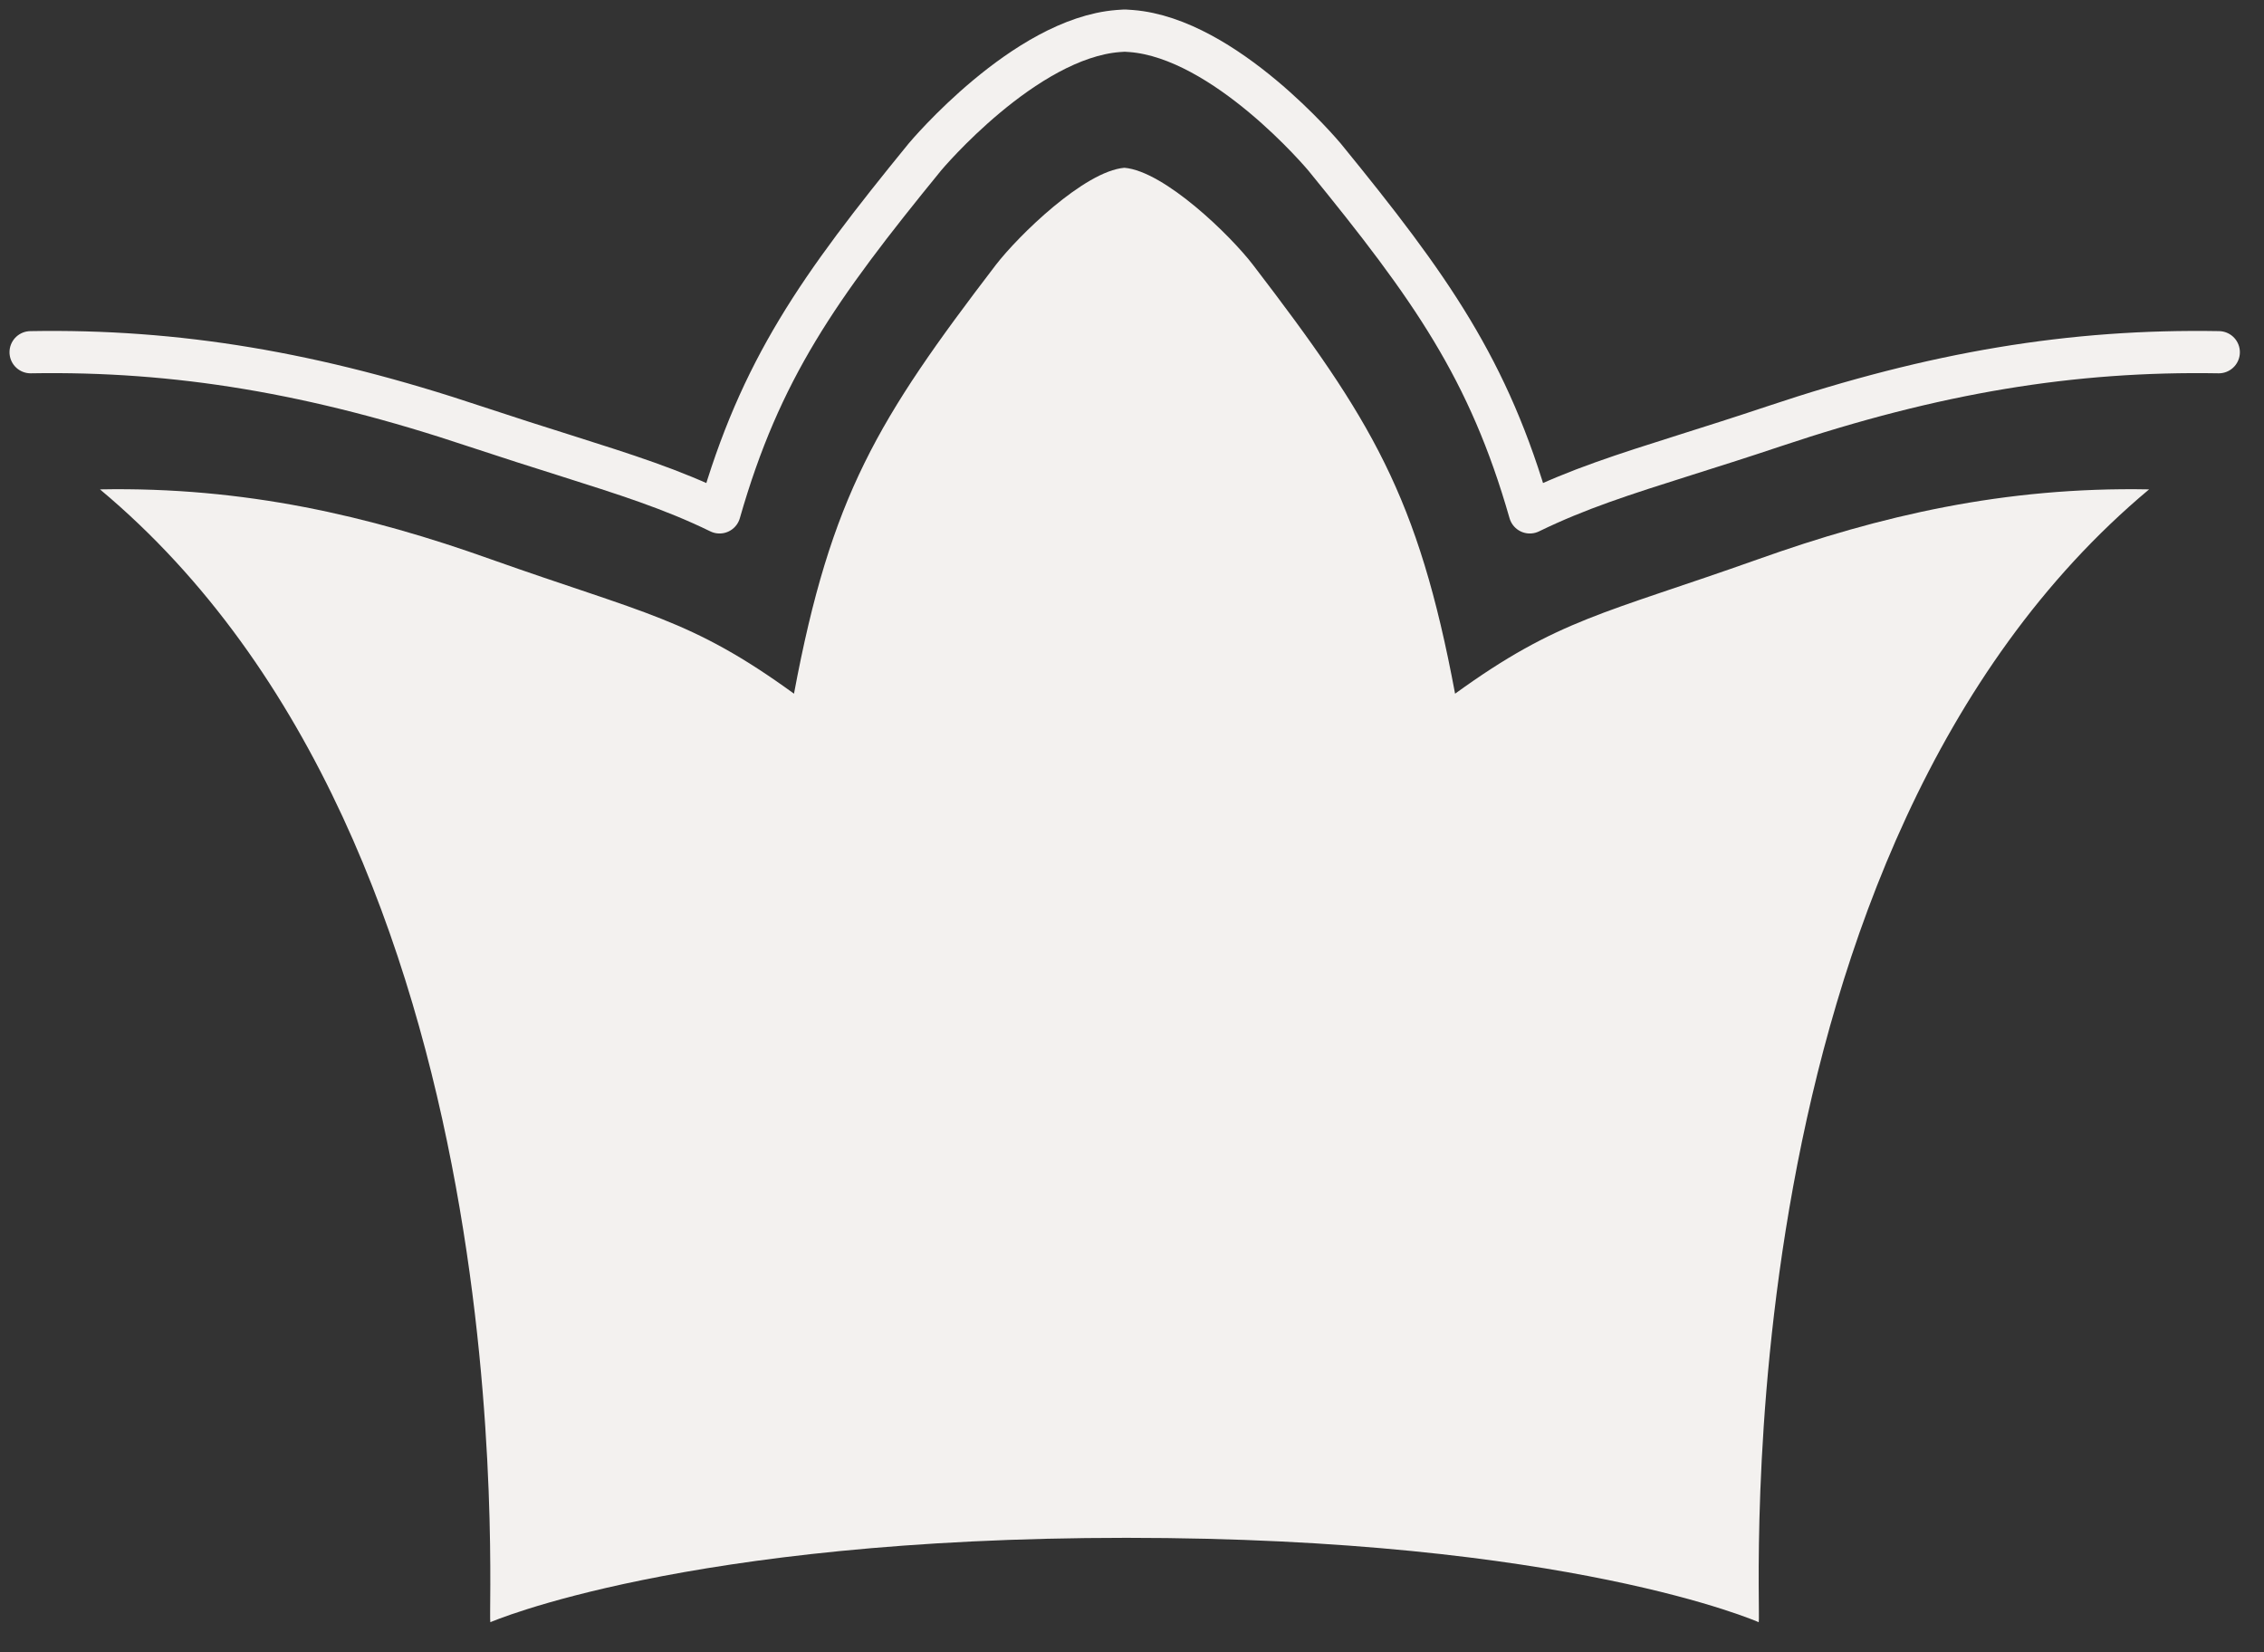 <svg width="74" height="54" viewBox="0 0 74 54" fill="none" xmlns="http://www.w3.org/2000/svg">
<rect x="0" y="0" width="74" height="54" fill="#333333" stroke="none"/>
<path d="M72.522 11.511C67.722 11.428 63.239 12.173 57.983 13.932C56.873 14.304 55.928 14.601 55.1 14.863C53.052 15.511 51.576 15.98 50.003 16.746C48.665 12.07 46.782 9.407 43.292 5.131C43.258 5.09 40.044 1.255 36.975 1.014L36.761 1L36.547 1.014C33.485 1.255 30.264 5.09 30.23 5.131C26.74 9.407 24.857 12.07 23.519 16.746C21.946 15.98 20.47 15.518 18.429 14.87C17.594 14.608 16.642 14.304 15.539 13.939C10.283 12.18 5.78 11.428 1 11.511" stroke="#F3F1EF" stroke-width="1.379" stroke-linecap="round" stroke-linejoin="round"/>
<path d="M70.244 15.994C65.513 15.905 61.451 16.857 57.464 18.277C52.436 20.064 50.94 20.222 47.56 22.671C46.353 16.208 44.822 13.705 40.96 8.663C40.229 7.704 38.063 5.594 36.752 5.483C35.442 5.594 33.283 7.704 32.545 8.663C28.69 13.705 27.159 16.208 25.952 22.671C22.572 20.215 21.076 20.064 16.041 18.277C12.061 16.857 7.992 15.905 3.268 15.994C17.379 27.781 15.917 52.604 16.027 53.017C16.027 53.017 22.365 50.259 36.815 50.259C51.264 50.259 57.485 53.017 57.485 53.017C57.588 52.604 56.133 27.788 70.244 15.994Z" fill="#F3F1EF"/>
</svg>
